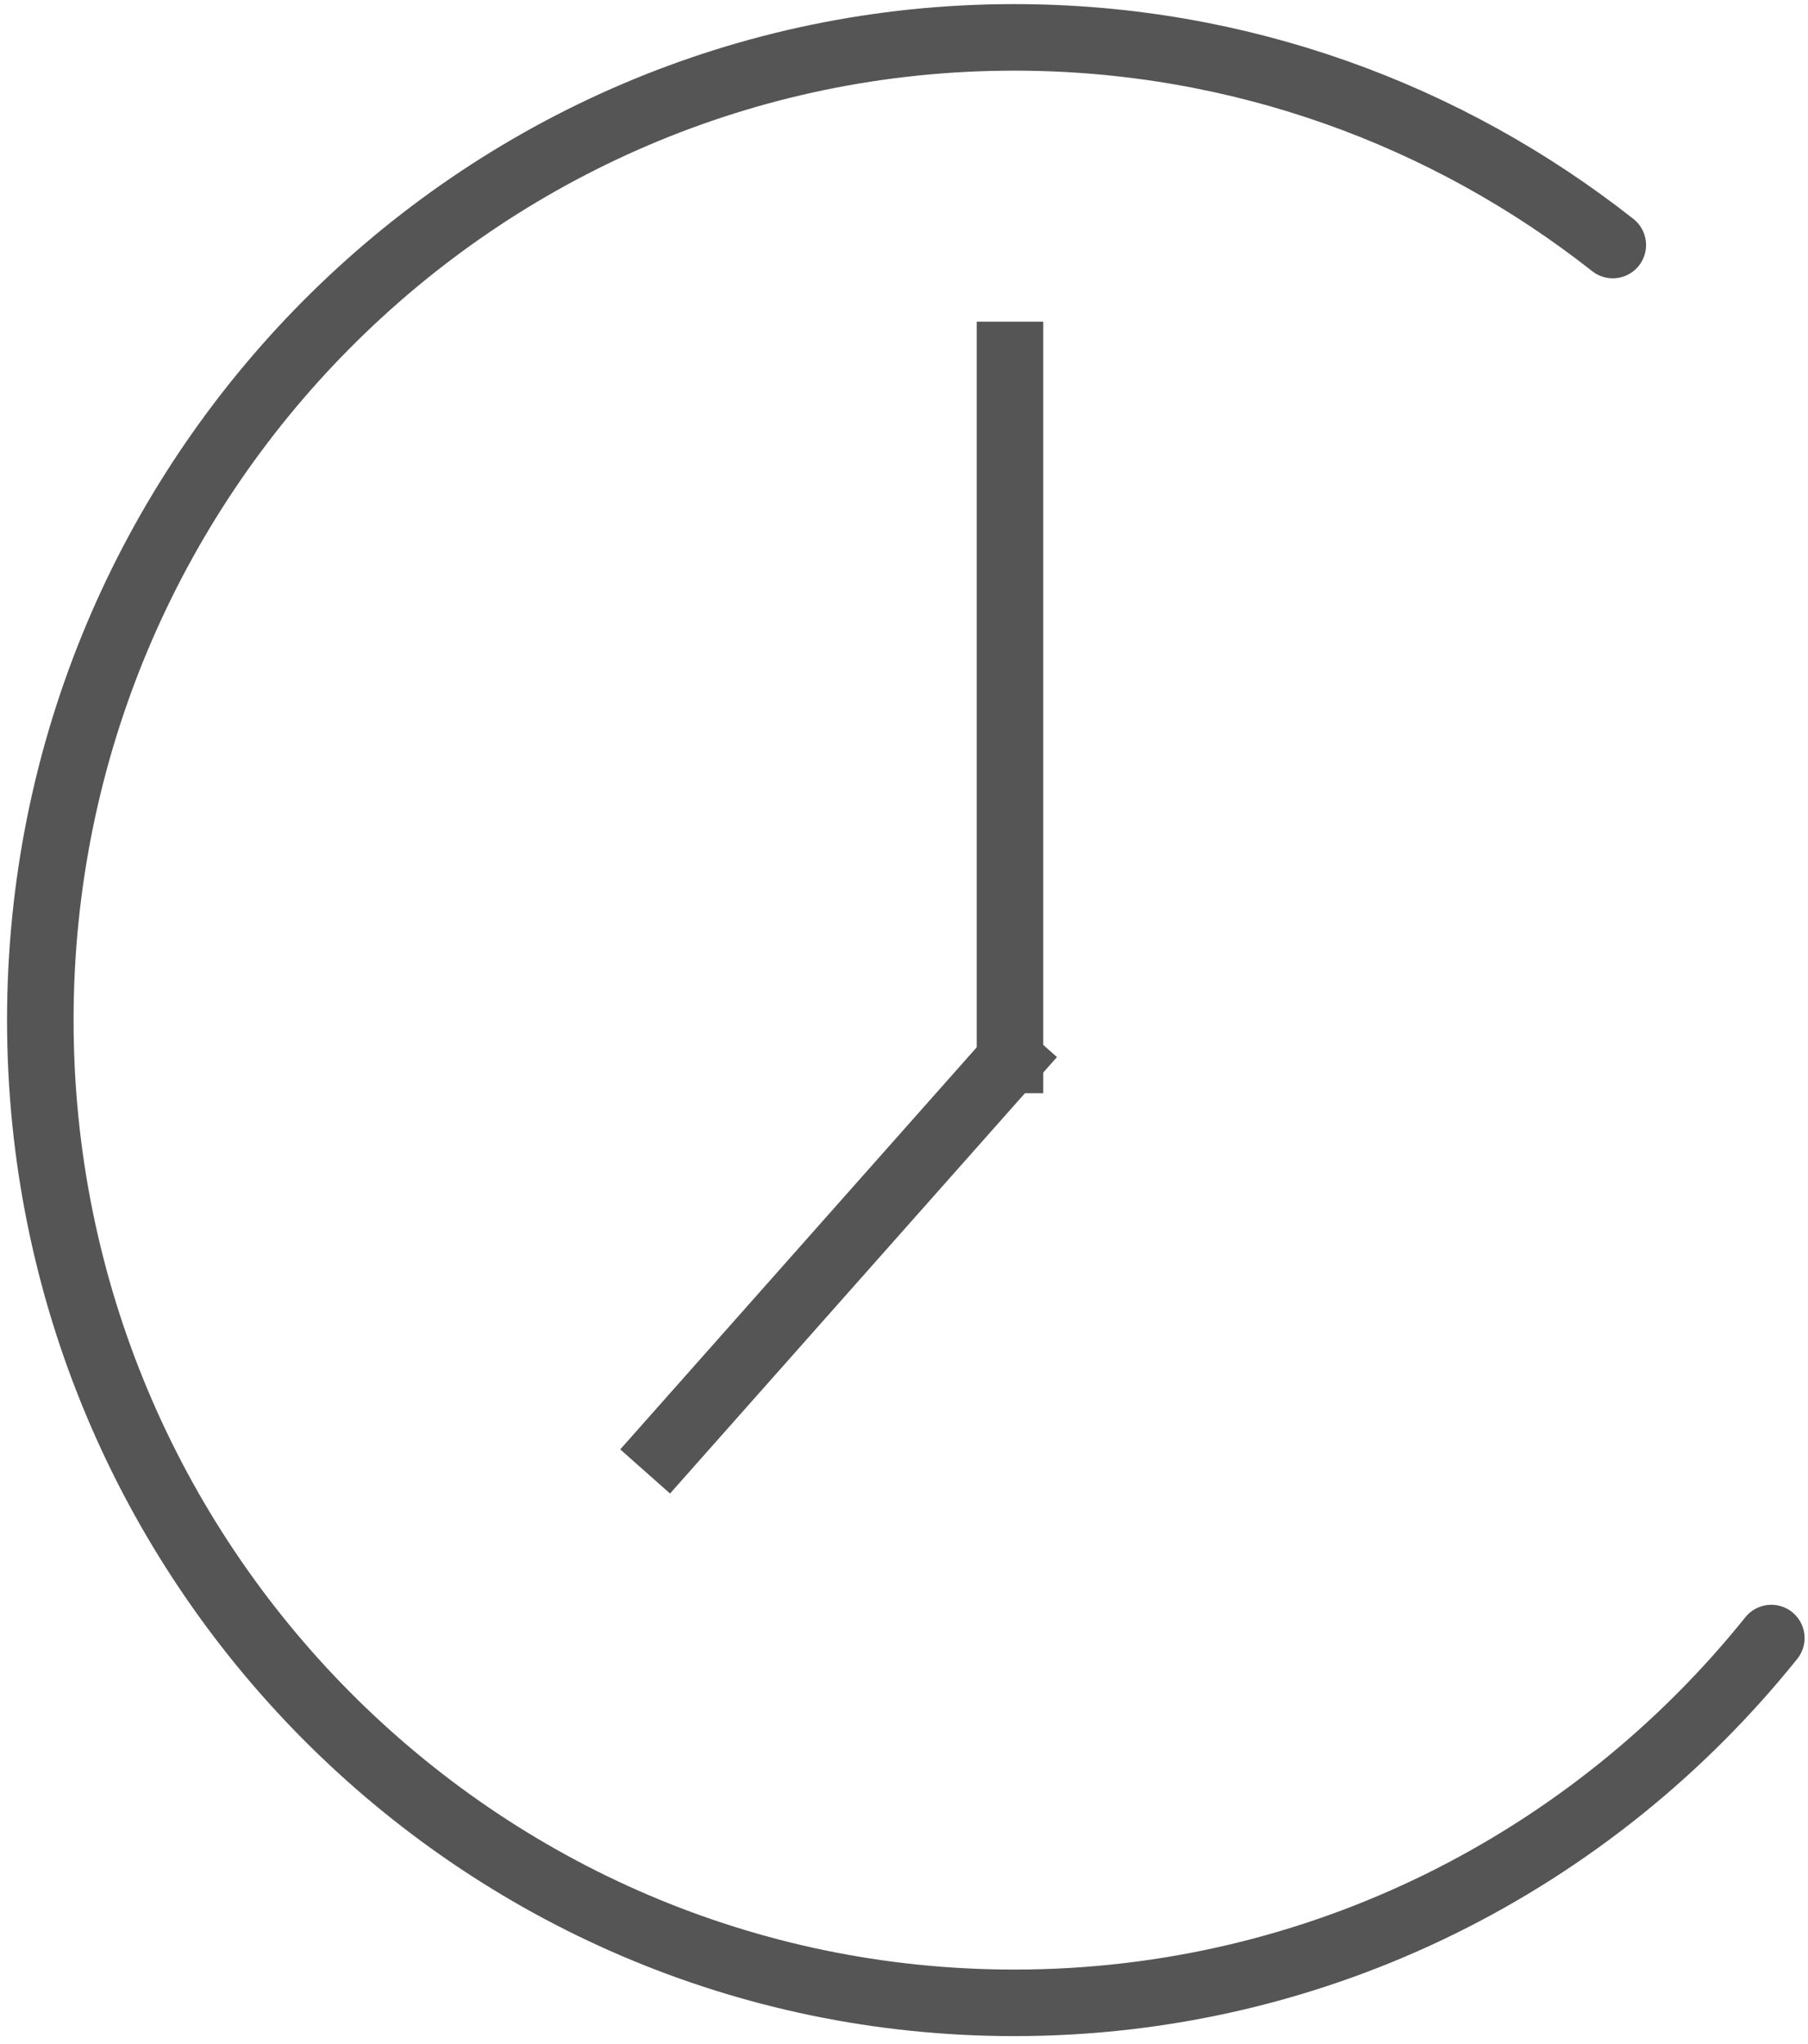 <?xml version="1.0" encoding="UTF-8" standalone="no"?>
<!DOCTYPE svg PUBLIC "-//W3C//DTD SVG 1.1//EN" "http://www.w3.org/Graphics/SVG/1.1/DTD/svg11.dtd">
<svg width="100%" height="100%" viewBox="0 0 453 512" version="1.1" xmlns="http://www.w3.org/2000/svg" xmlns:xlink="http://www.w3.org/1999/xlink" xml:space="preserve" xmlns:serif="http://www.serif.com/" style="fill-rule:evenodd;clip-rule:evenodd;stroke-linecap:round;stroke-linejoin:round;stroke-miterlimit:1.5;">
    <g transform="matrix(1,0,0,1,-1291,-953)">
        <path d="M1734.81,1363.37C1690.06,1419.11 1621.68,1454.76 1545.12,1454.76C1410.44,1454.76 1301.1,1344.44 1301.1,1208.56C1301.1,1072.68 1410.44,962.364 1545.12,962.364C1601.64,962.364 1653.7,981.796 1695.09,1014.39" style="fill:none;stroke:rgb(85,85,85);stroke-width:16.67px;"/>
        <g transform="matrix(1,0,0,1,-1.003,0)">
            <path d="M1545.06,1041.92L1545.06,1218.54" style="fill:none;stroke:rgb(85,85,85);stroke-width:16.67px;stroke-linecap:square;"/>
        </g>
        <g transform="matrix(1,0,0,1,-0.891,-3.659)">
            <path d="M1544.95,1222.19L1459.06,1319.06" style="fill:none;stroke:rgb(85,85,85);stroke-width:16.67px;stroke-linecap:square;"/>
        </g>
    </g>
</svg>
